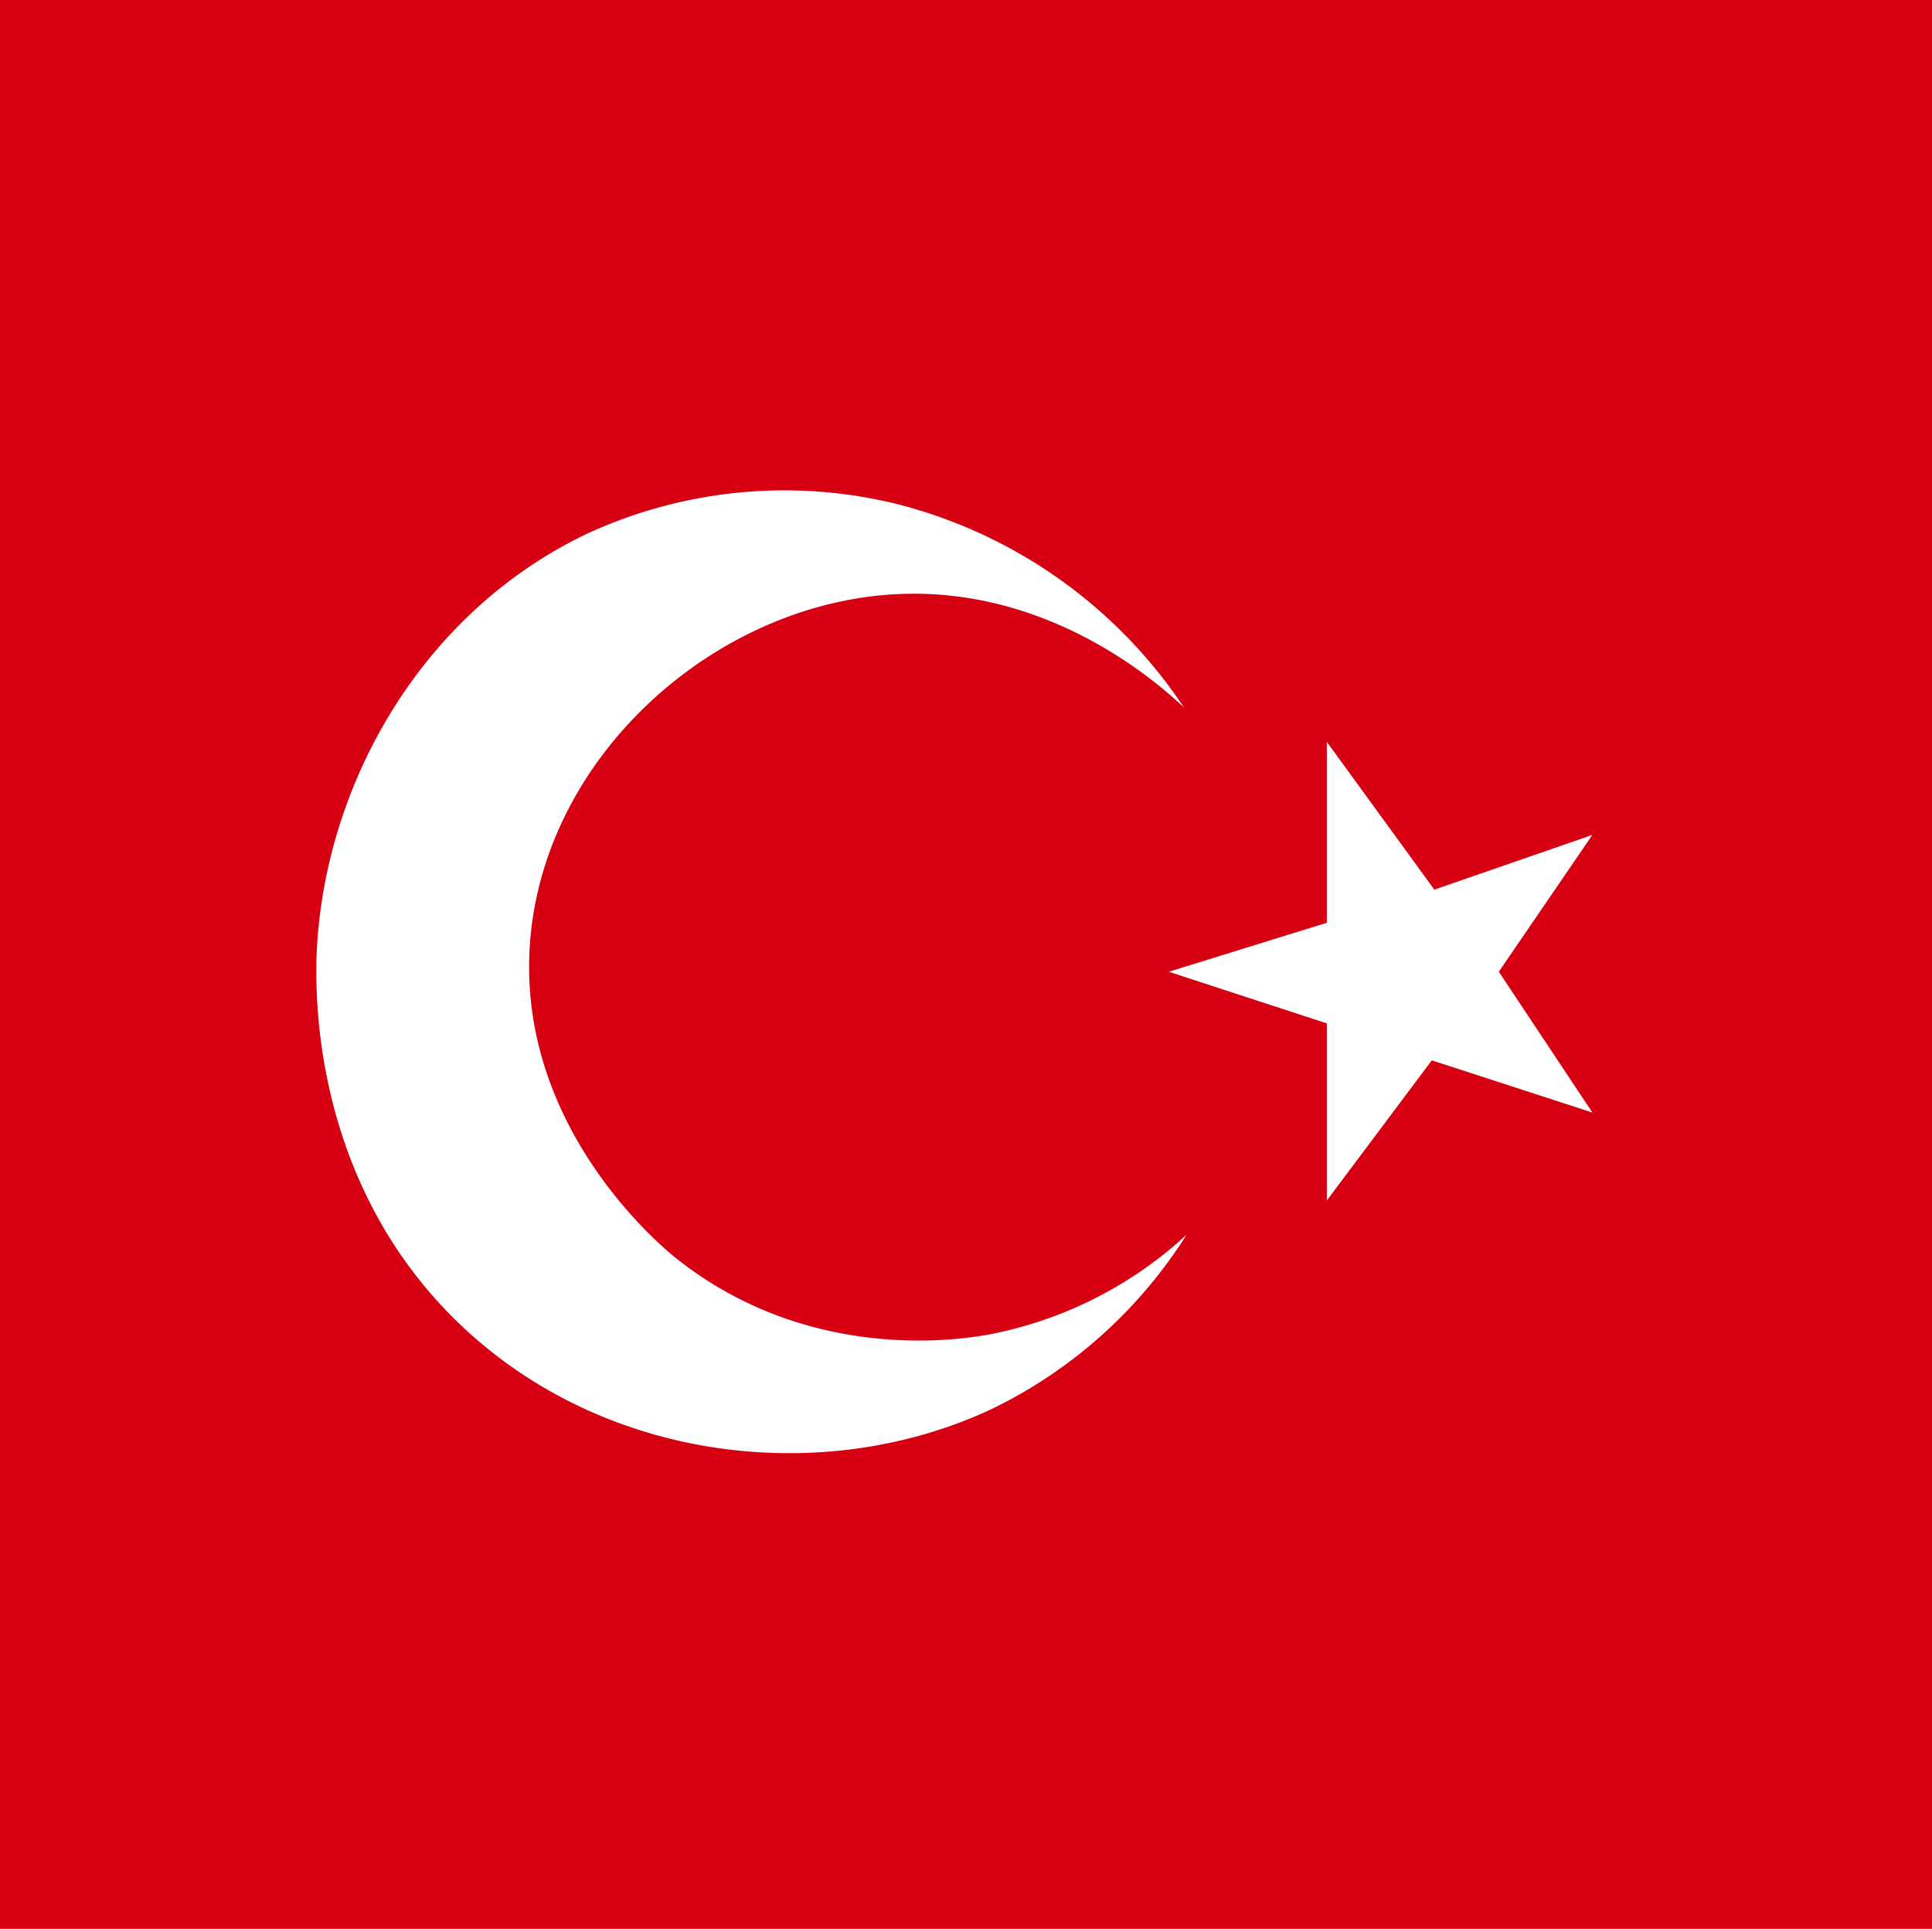 <?xml version="1.0" encoding="UTF-8"?> <svg xmlns="http://www.w3.org/2000/svg" height="155.08" viewBox="0 0 155.34 155.08" width="155.34"><path d="m0 0h155.34v155.08h-155.34z" fill="#d70012"></path><g fill="#fff"><path d="m759.295 305.293c-1.97-1.861-10.723-9.723-23.075-9.113-14.71.726-28.635 13.175-29.531 28.43-.854 14.59 10.658 24.074 11.759 24.952 10.787 8.594 23.158 6.515 25.2 6.136a32.377 32.377 0 0 0 15.852-8.008 38.205 38.205 0 0 1 -15.5 13.928c-13.625 6.489-31.846 4.415-43.567-7.371-11.881-11.948-10.993-27.734-10.809-30.26.968-13.318 8.784-26.481 21.583-32.619a37.852 37.852 0 0 1 25.214-2.383 39.4 39.4 0 0 1 22.874 16.308z" transform="translate(-664.101 -248.411)"></path><path d="m728.649 295.629v14.542l-12.708 3.938 12.708 4.153v14.238l8.438-11.265 12.913 4.195-7.523-11.322 7.523-11-12.708 4.4z" transform="translate(-621.967 -235.981)"></path></g></svg> 